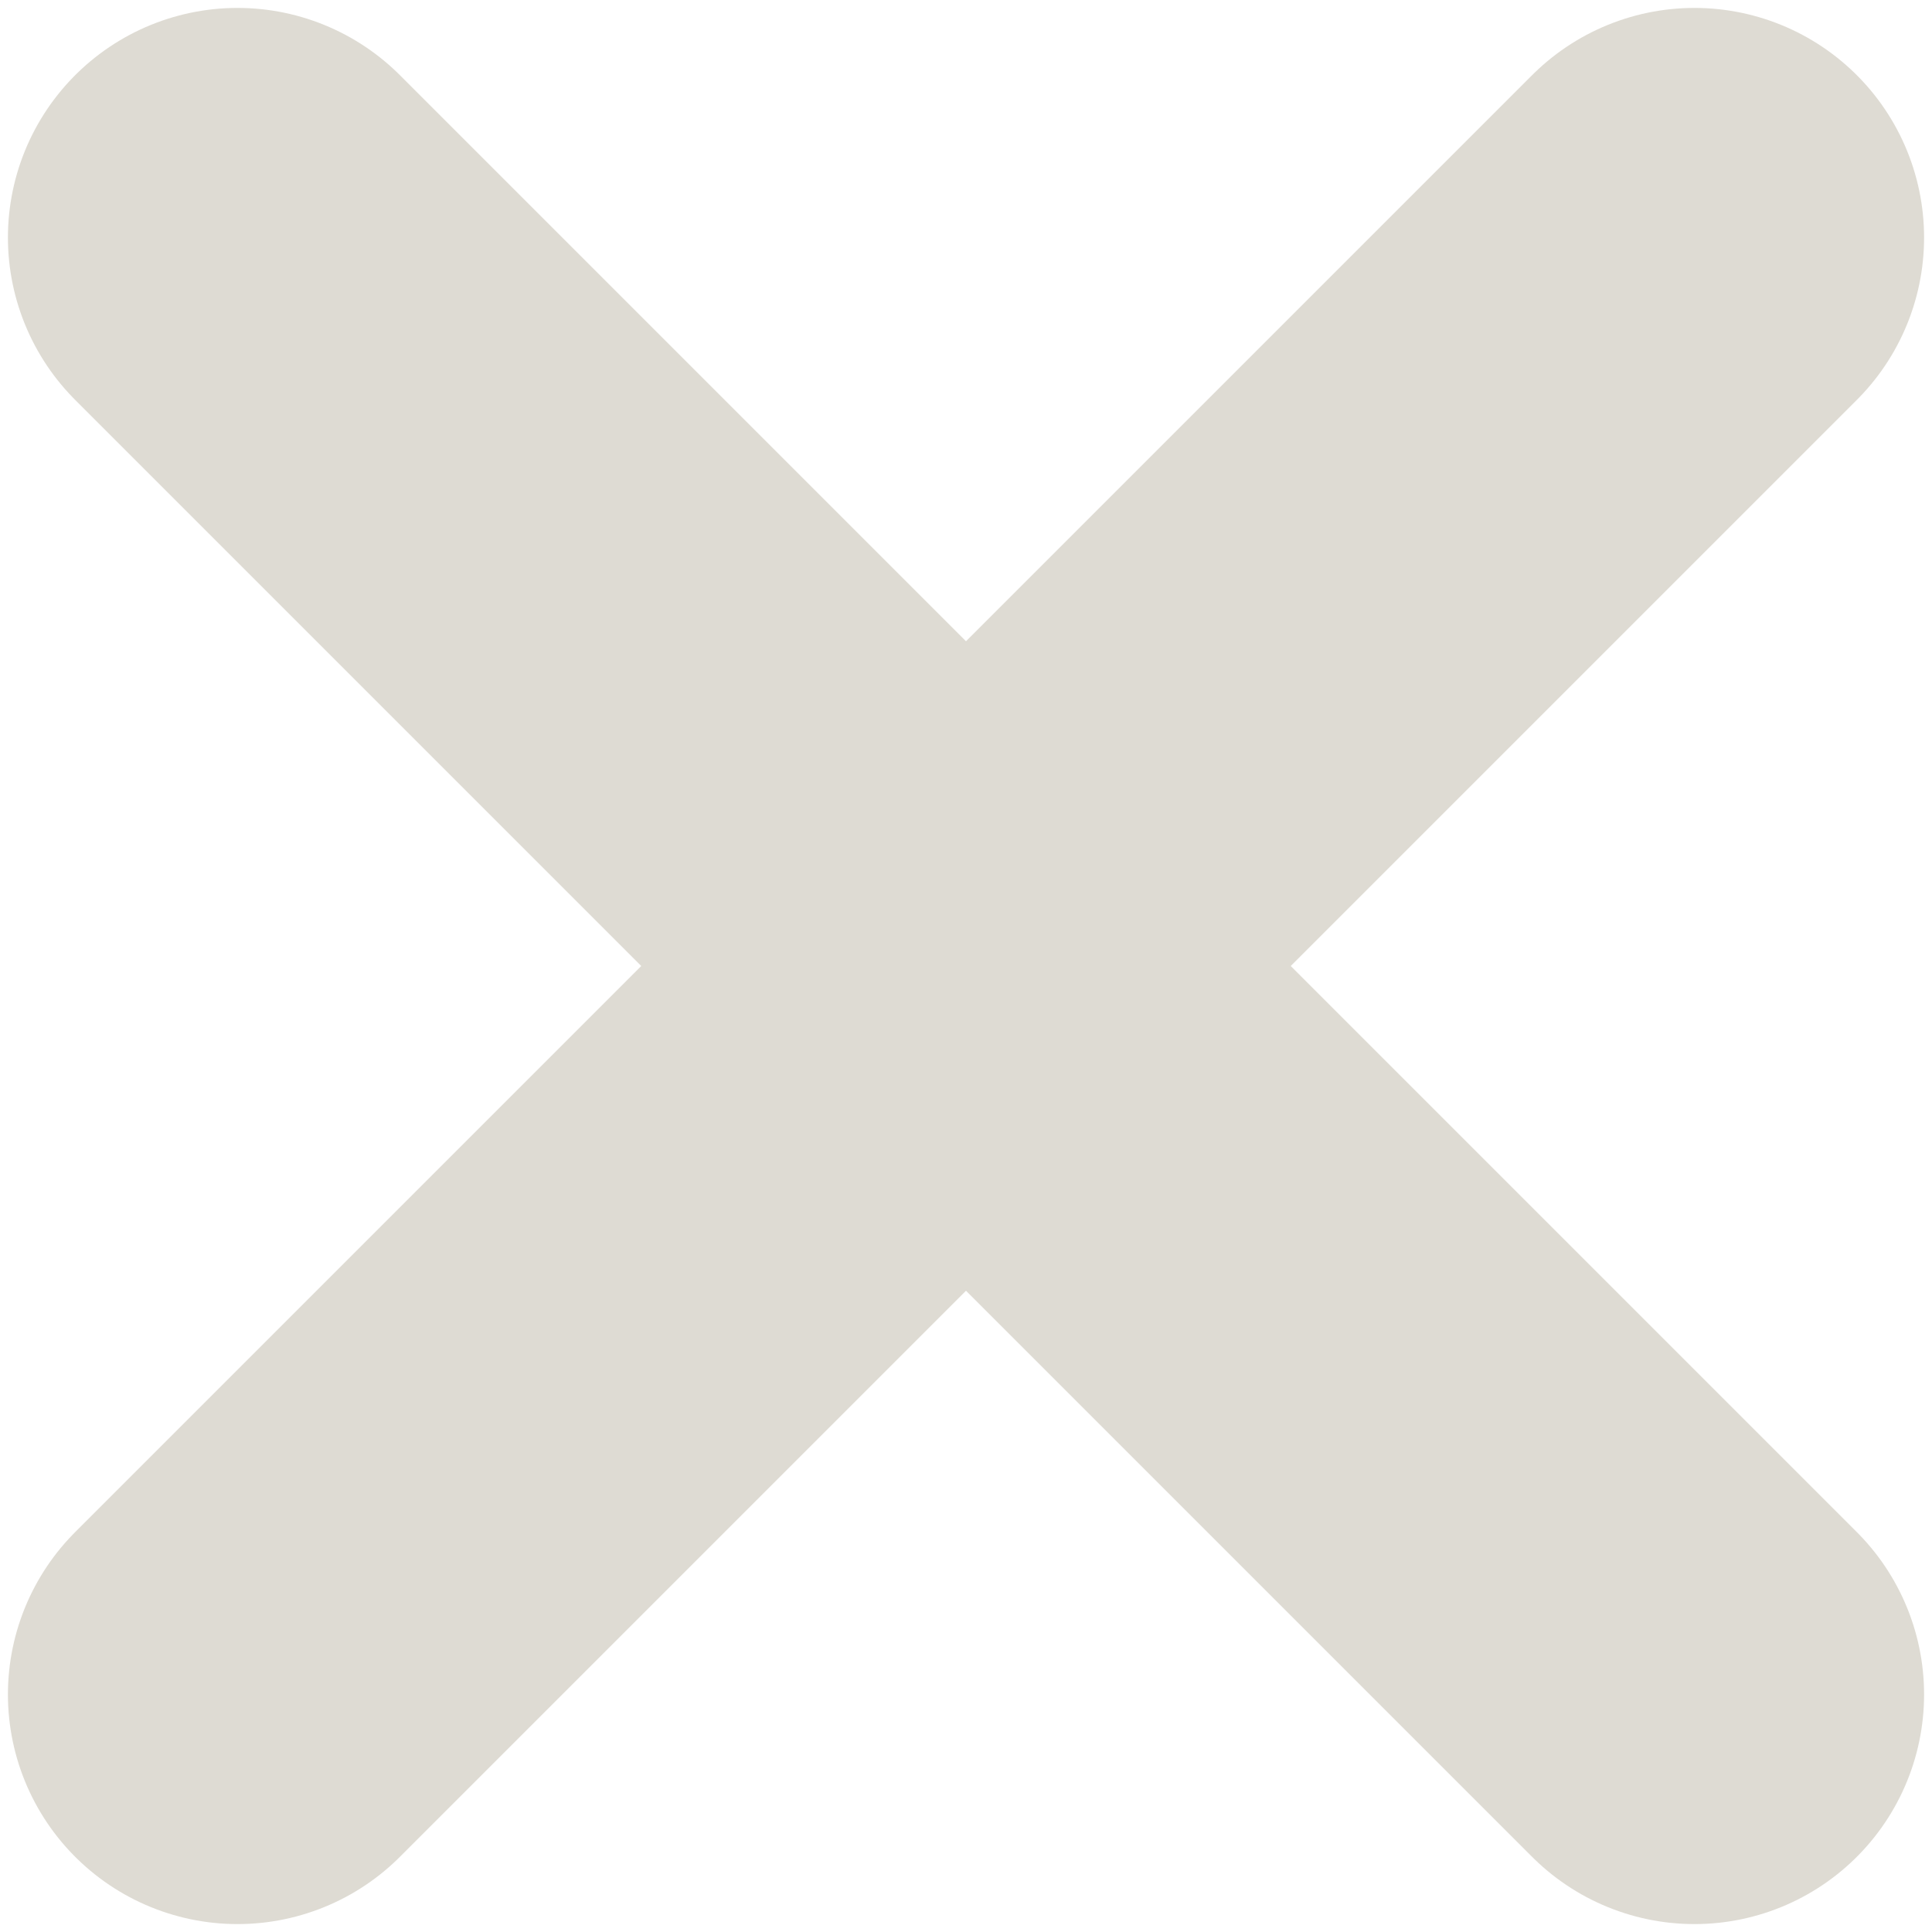 <?xml version="1.0" encoding="UTF-8"?> <svg xmlns="http://www.w3.org/2000/svg" width="122" height="122" viewBox="0 0 122 122" fill="none"> <path d="M15 15L107 107M107 15L15 107" stroke="#DEDBD3" stroke-width="29" stroke-linecap="round"></path> </svg> 